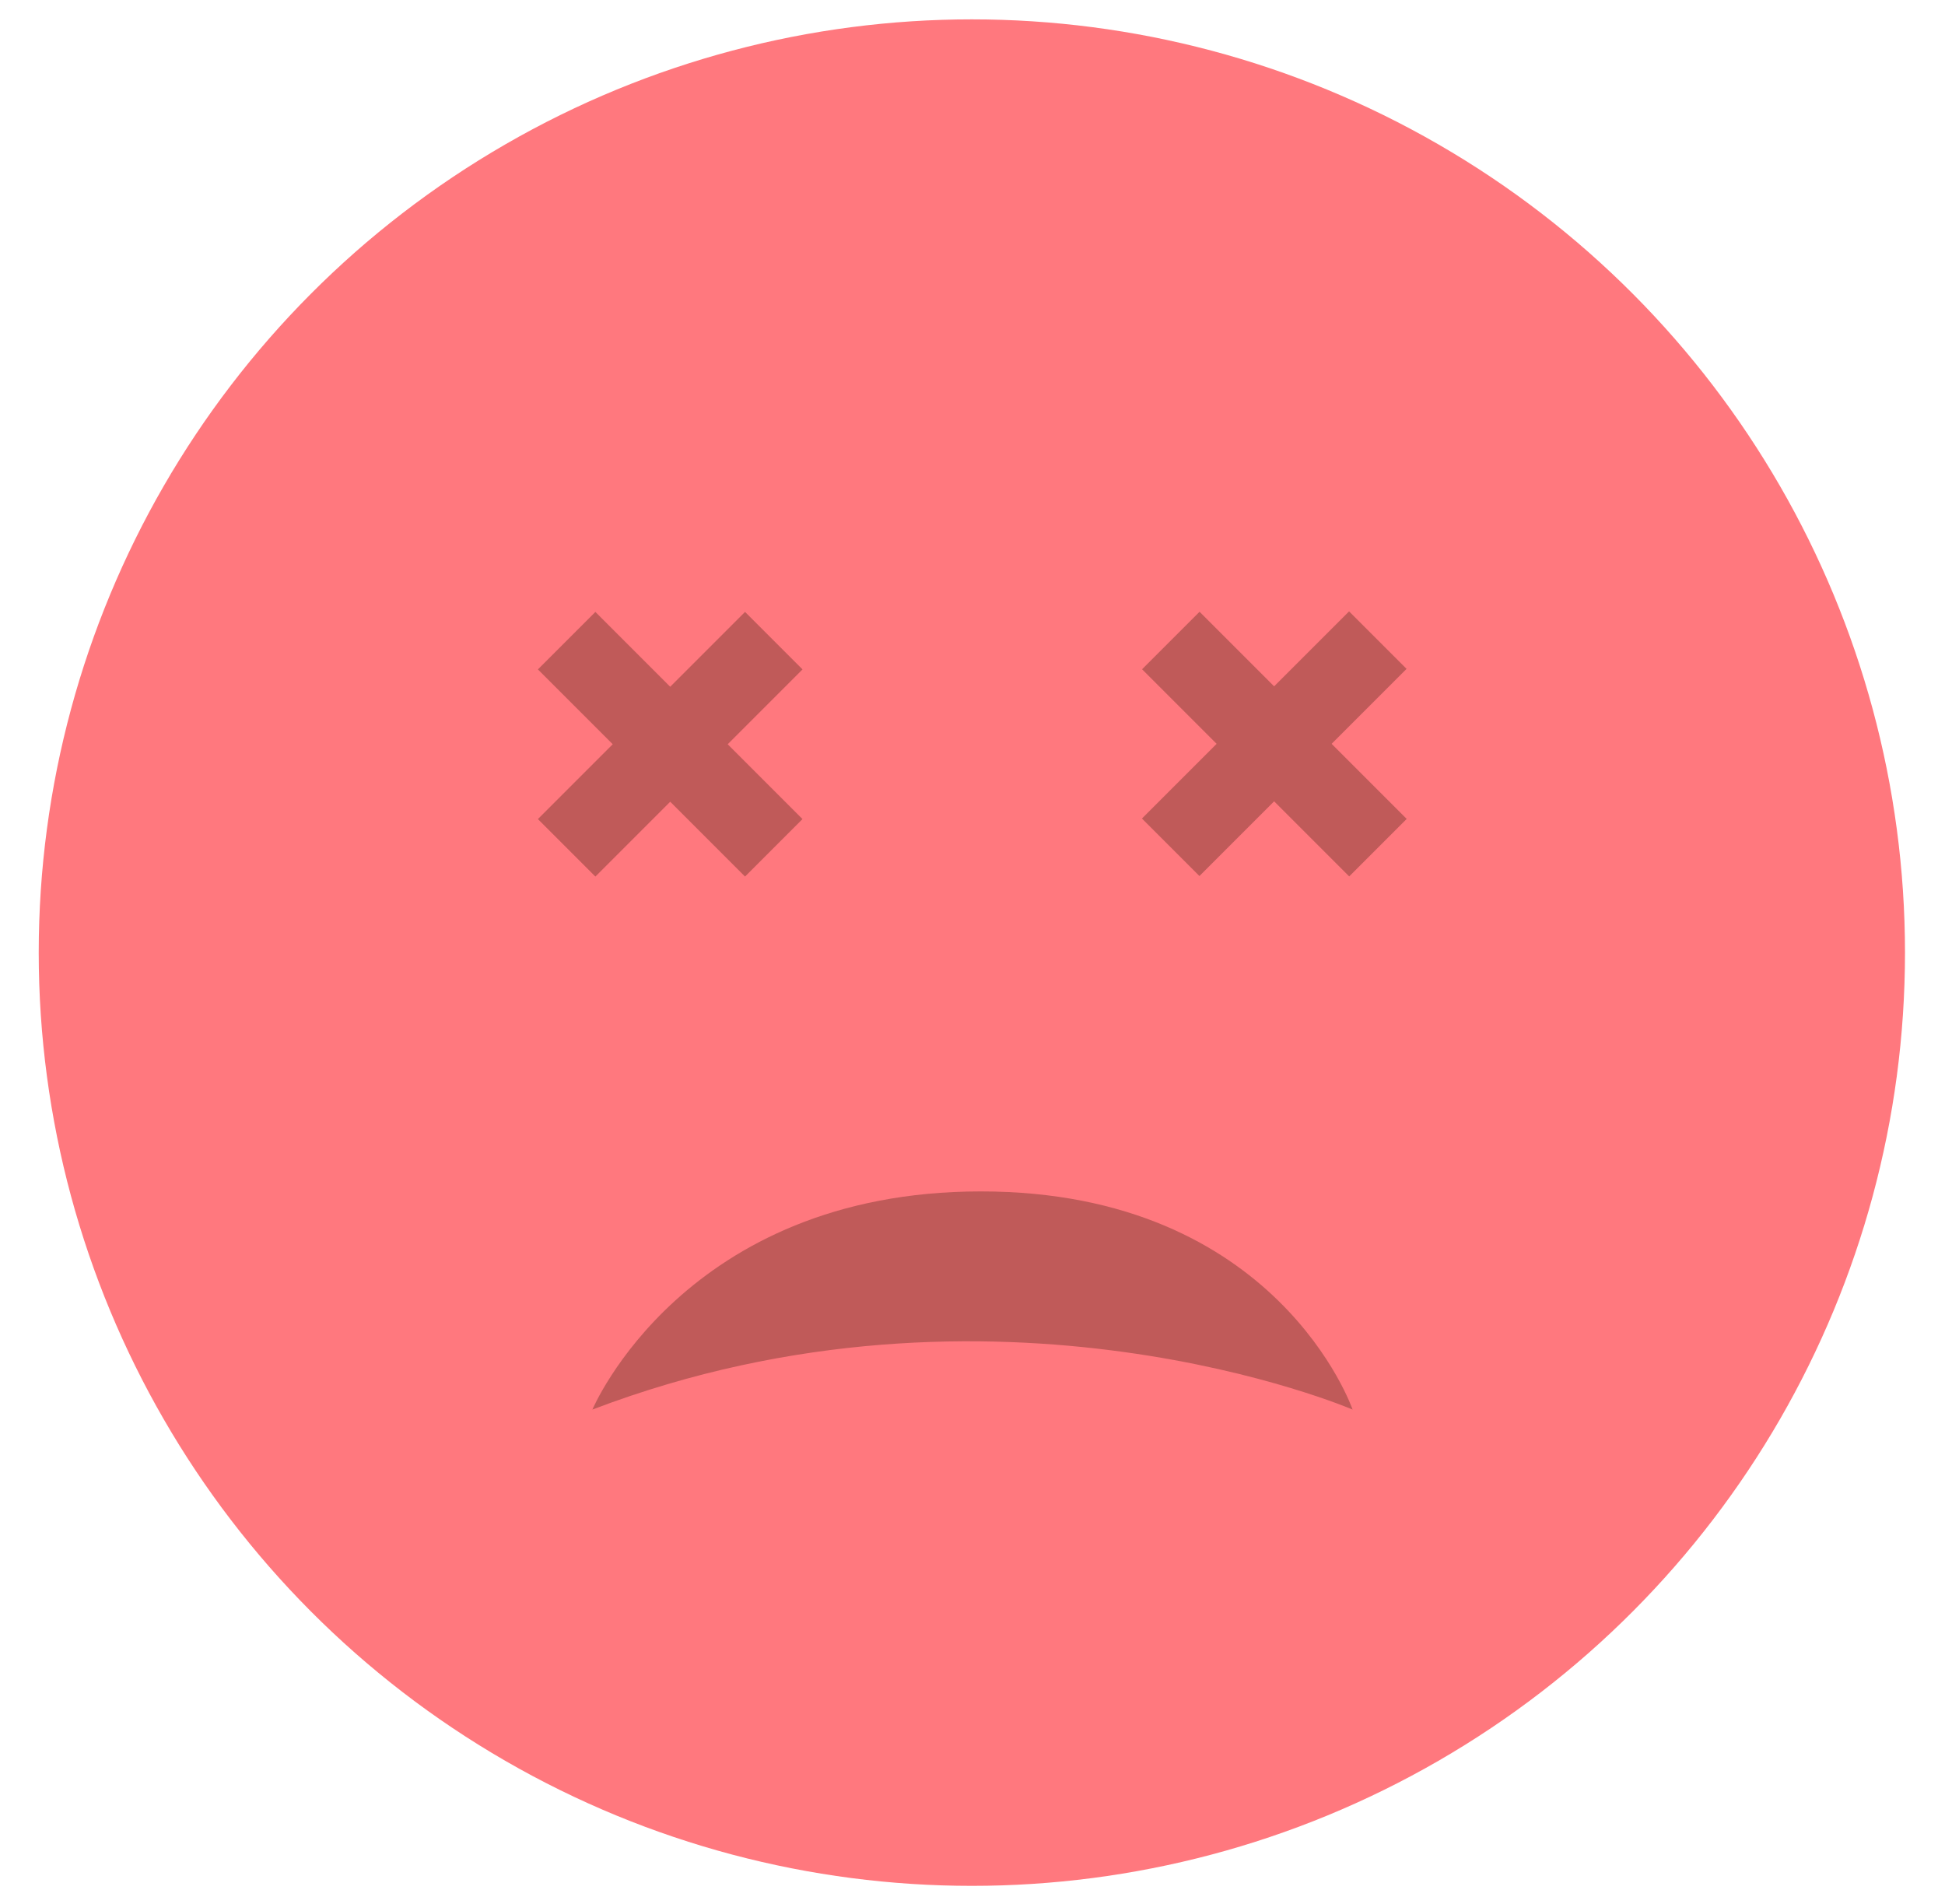 <?xml version="1.0" encoding="UTF-8"?>
<!-- Generator: Adobe Illustrator 27.3.0, SVG Export Plug-In . SVG Version: 6.00 Build 0)  -->
<svg xmlns="http://www.w3.org/2000/svg" xmlns:xlink="http://www.w3.org/1999/xlink" version="1.1" id="Layer_1" x="0px" y="0px" viewBox="0 0 150.7 147.5" style="enable-background:new 0 0 150.7 147.5;" xml:space="preserve">
<style type="text/css">
	.st0{opacity:0.8;}
	.st1{fill:#FF565E;}
	.st2{fill:#B0312F;}
</style>
<g class="st0">
	<g>
		<circle class="st1" cx="75.3" cy="73.8" r="72.3"></circle>
	</g>
	<g>
		<path class="st2" d="M45.9,109.2c0,0,7.1-16.9,30.1-16.9s28.8,16.9,28.8,16.9S77.1,97.3,45.9,109.2z"></path>
	</g>
	<g>
		
			<rect x="48.8" y="46.3" transform="matrix(0.707 -0.707 0.707 0.707 -25.559 53.627)" class="st2" width="6.3" height="22.7"></rect>
	</g>
	<g>
		
			<rect x="40.6" y="54.5" transform="matrix(0.707 -0.707 0.707 0.707 -25.559 53.627)" class="st2" width="22.7" height="6.3"></rect>
	</g>
	<g>
		
			<rect x="95.6" y="46.3" transform="matrix(0.707 -0.707 0.707 0.707 -11.835 86.703)" class="st2" width="6.3" height="22.7"></rect>
	</g>
	<g>
		
			<rect x="87.4" y="54.5" transform="matrix(0.707 -0.707 0.707 0.707 -11.845 86.673)" class="st2" width="22.7" height="6.3"></rect>
	</g>
</g>
</svg>
